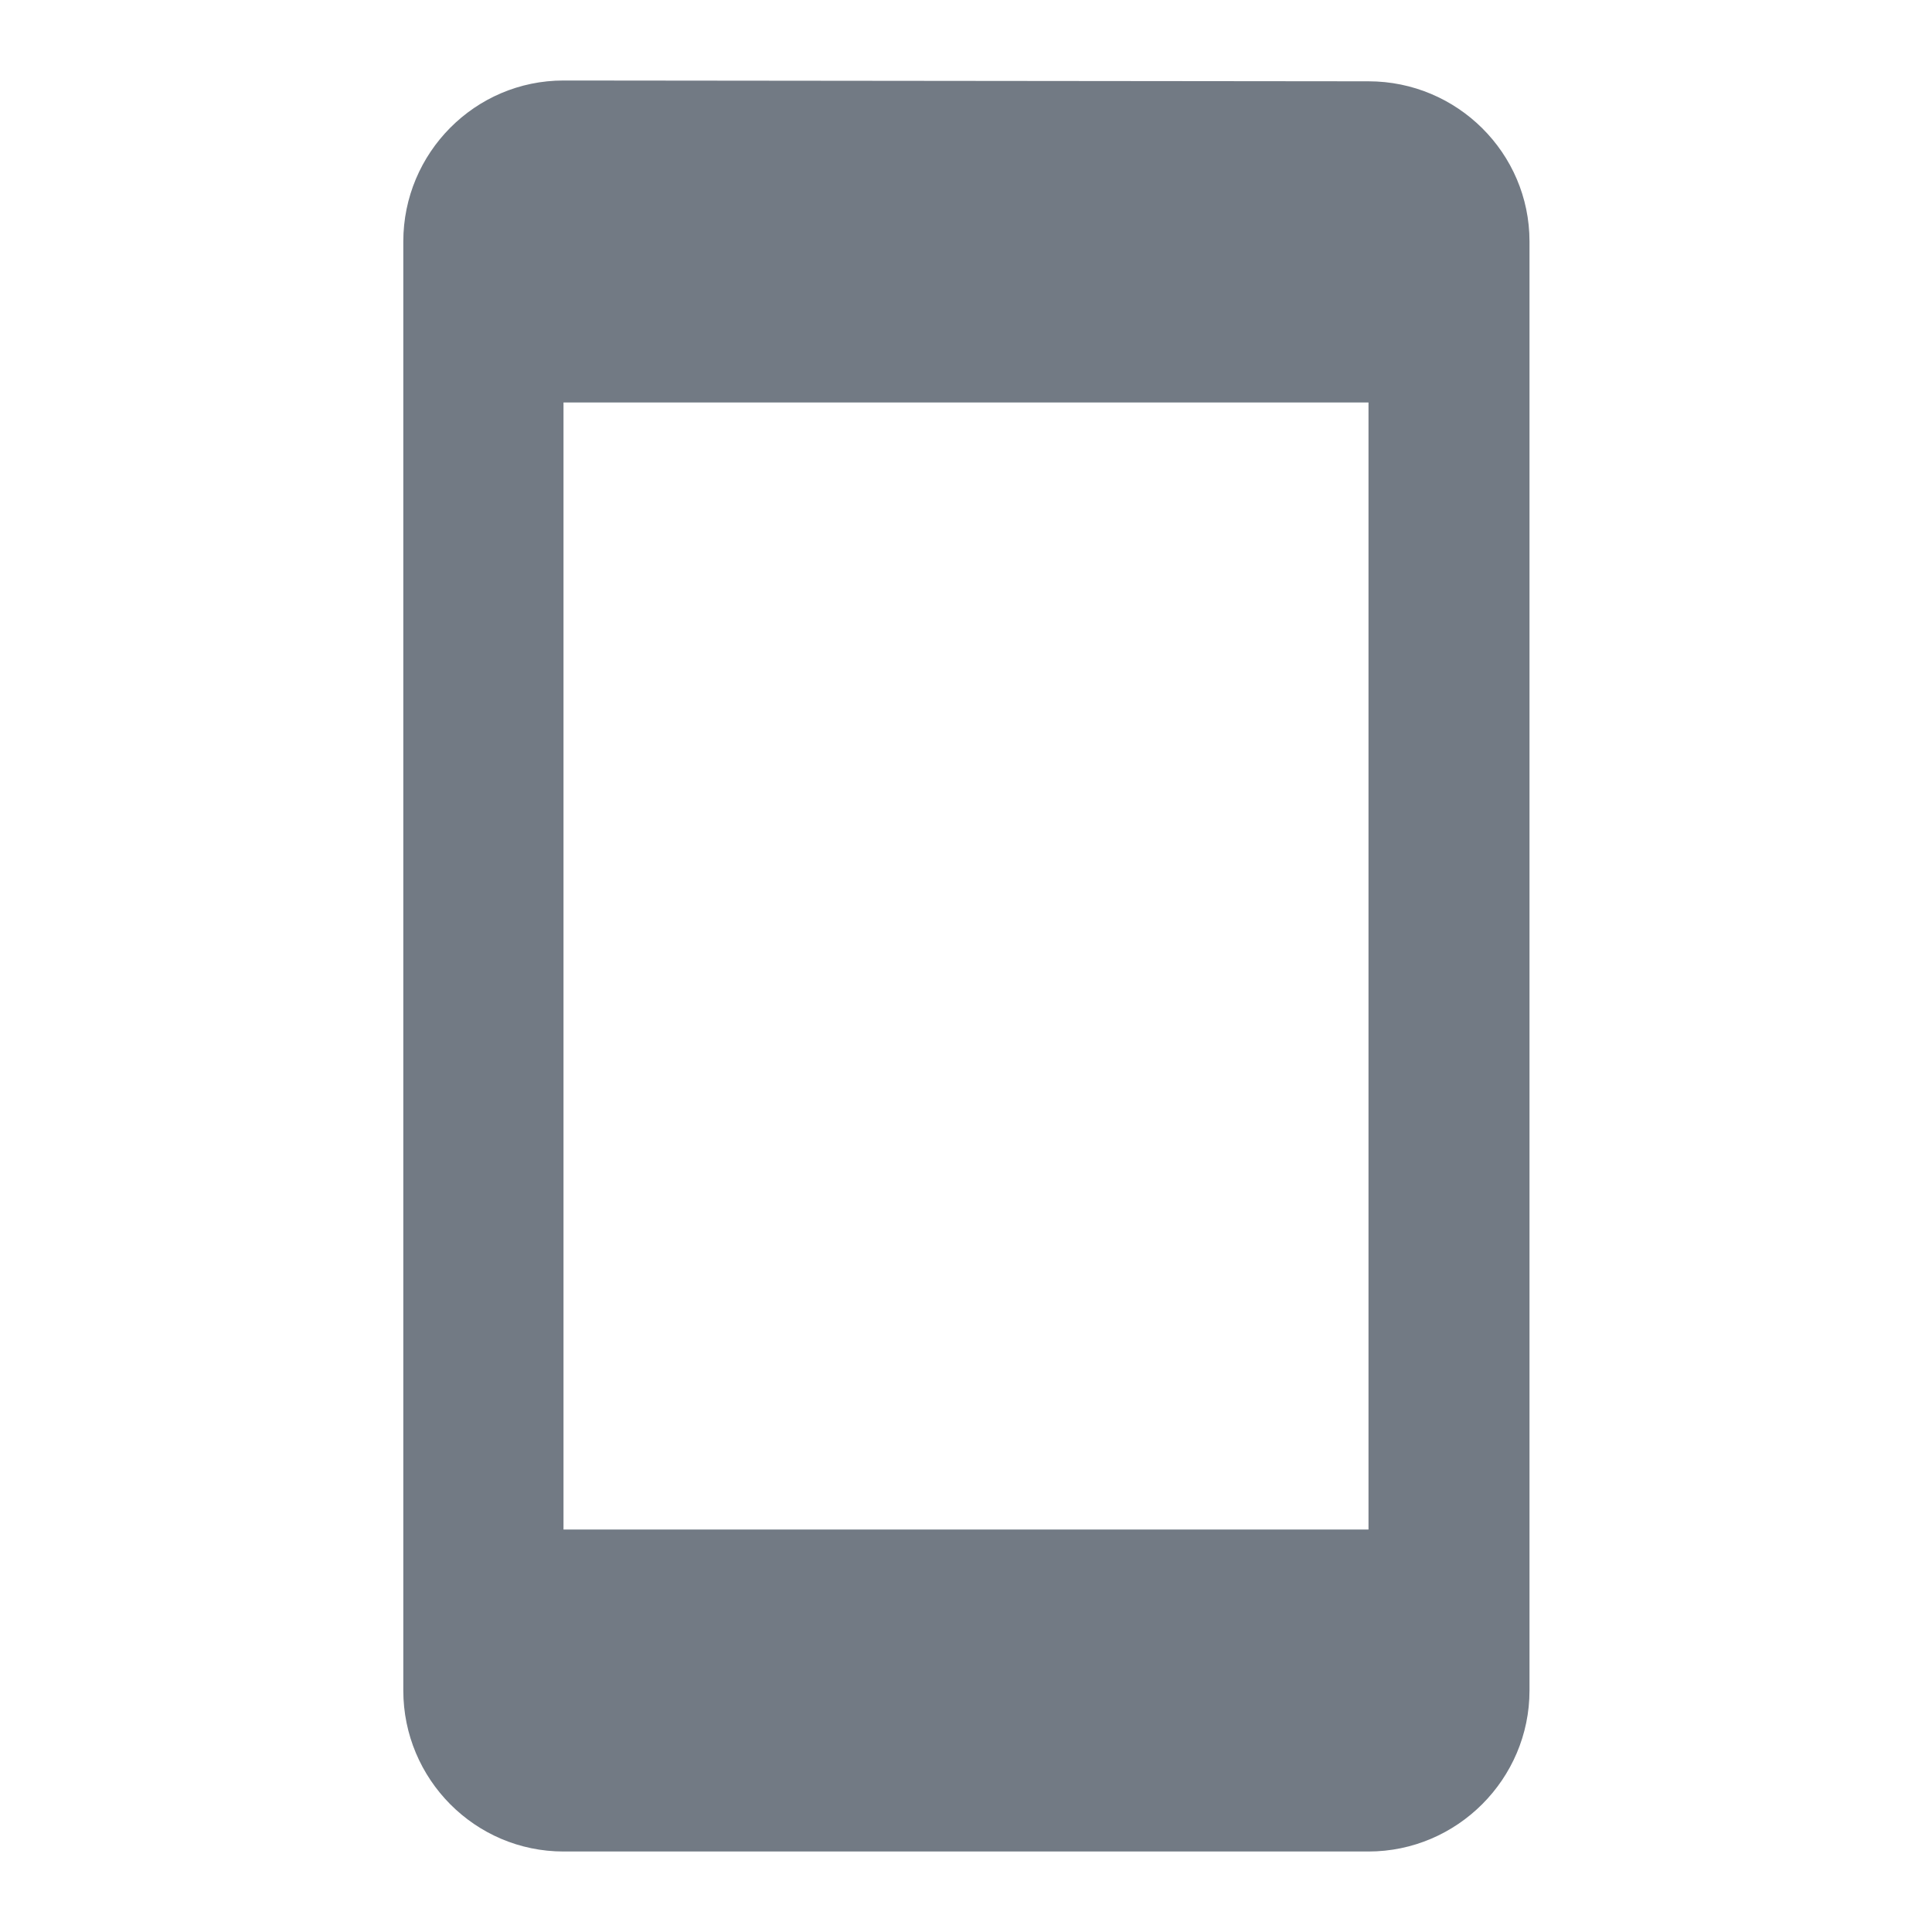 <svg xmlns="http://www.w3.org/2000/svg" viewBox="0 0 24 24" width="24" height="24" style="fill: rgba(114, 122, 132, 1);"><path d="M17 1.01L7 1c-1.1 0-1.99.9-1.99 2v18c0 1.1.89 2 1.99 2h10c1.1 0 2-.9 2-2V3c0-1.1-.9-1.99-2-1.99zM17 19H7V5h10v14z"/></svg>